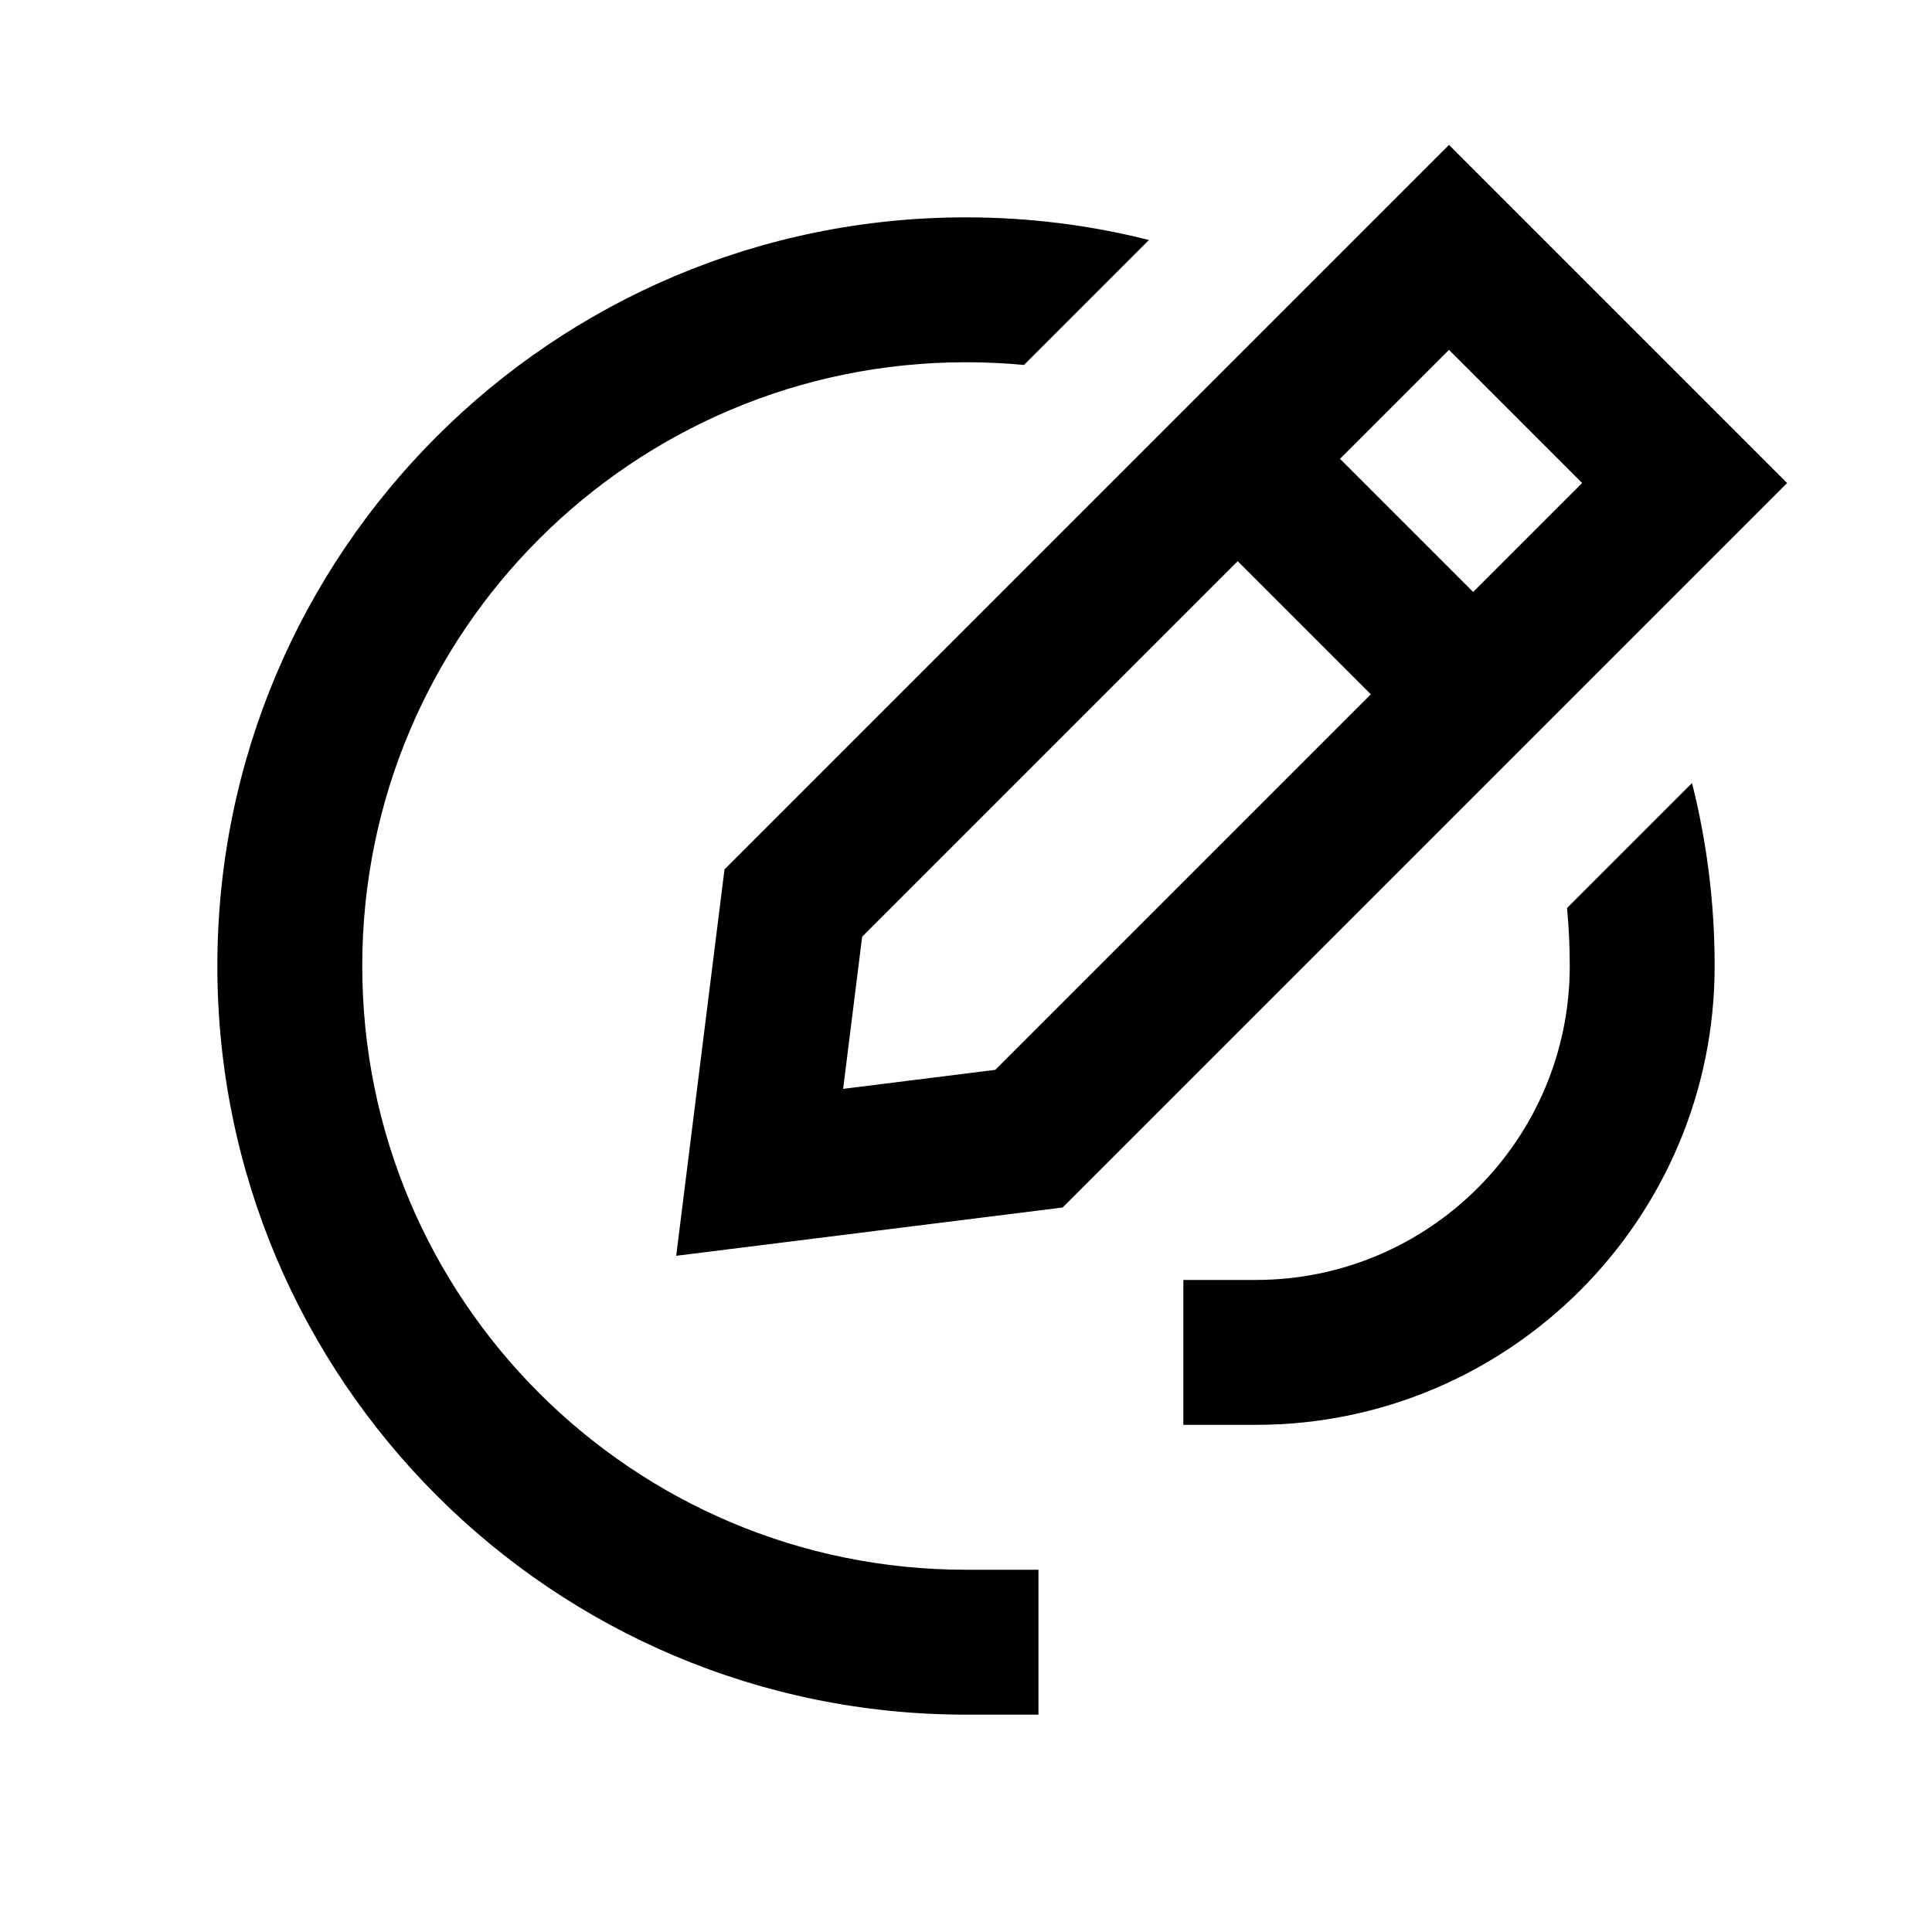 <svg xmlns="http://www.w3.org/2000/svg" viewBox="0 0 640 640"><!--! Font Awesome Pro 7.1.0 by @fontawesome - https://fontawesome.com License - https://fontawesome.com/license (Commercial License) Copyright 2025 Fonticons, Inc. --><path fill="currentColor" d="M410 185.9L454.1 230L329.7 354.4L279.3 360.7L285.6 310.3L410 185.9zM505 247C524.4 227.6 582.1 169.9 592 160C542.8 110.8 490.2 58.2 480 48C457.7 70.3 434.4 93.6 410 118C404.4 123.6 347.7 180.3 240 288C232.8 345.5 227.5 388.2 224 416C251.8 412.5 294.5 407.2 352 400L488 264L505 247zM488 196.1L443.9 152L480 115.9L524.1 160L488 196.1zM380.6 79.5C361.2 74.6 340.9 72 320 72C183 72 72 183 72 320C72 457 183 568 320 568L344 568L344 520L320 520C209.5 520 120 430.5 120 320C120 209.5 209.5 120 320 120C326.5 120 332.9 120.3 339.2 120.9C352.1 108 366 94.1 380.6 79.5zM519.1 300.8C519.7 307.1 520 313.5 520 320C520 377.4 473.4 424 416 424L392 424L392 472L416 472C499.9 472 568 403.9 568 320C568 299.1 565.4 278.8 560.5 259.4C545.8 274.1 532 287.9 519.1 300.8z"/></svg>